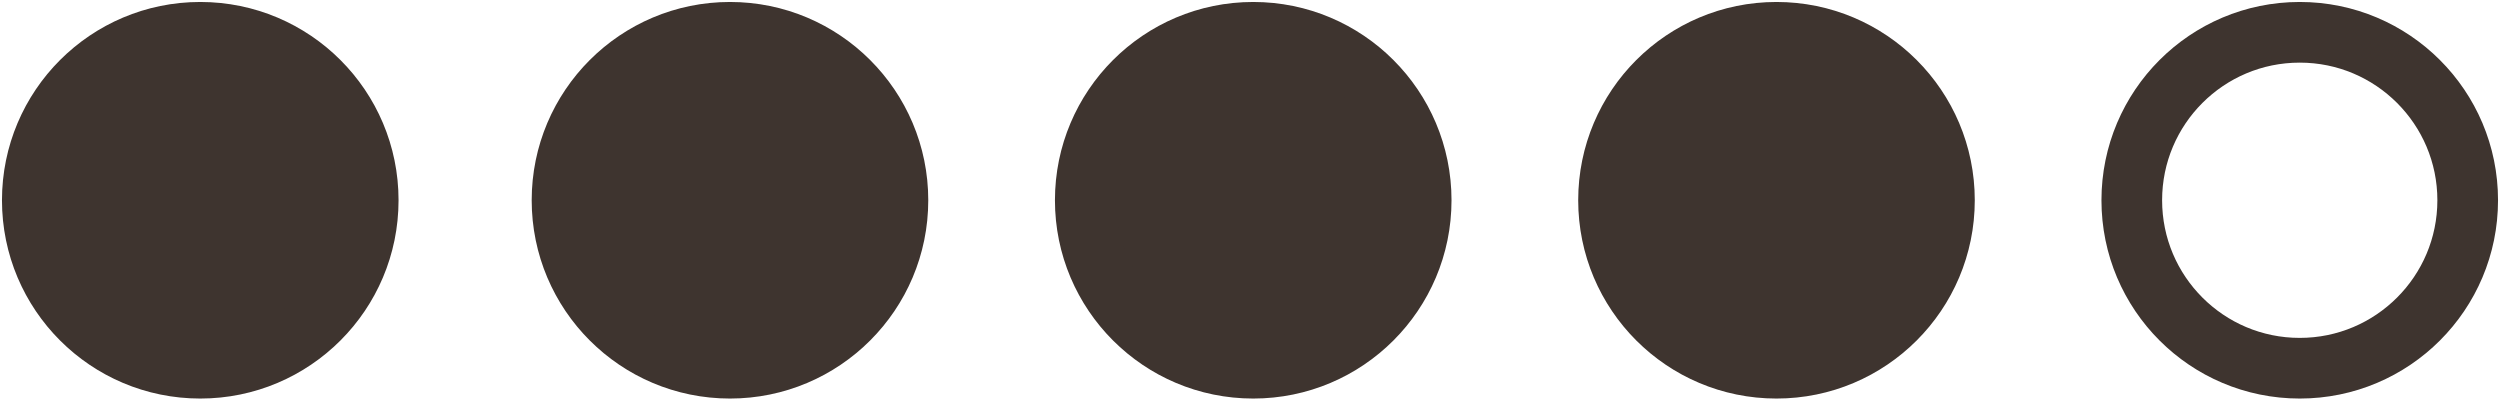 <?xml version="1.0" encoding="UTF-8"?>
<!-- Generator: Adobe Illustrator 28.1.0, SVG Export Plug-In . SVG Version: 6.00 Build 0)  -->
<svg xmlns="http://www.w3.org/2000/svg" xmlns:xlink="http://www.w3.org/1999/xlink" version="1.1" id="Livello_1" x="0px" y="0px" viewBox="0 0 38.7 6.2" style="enable-background:new 0 0 38.7 6.2;" xml:space="preserve">
<style type="text/css">
	.st0{fill:#3E342F;stroke:#3E342F;stroke-width:0.939;}
	.st1{fill:none;stroke:#3E342F;stroke-width:0.939;}
	.st2{fill:none;stroke:#3E342F;}
</style>
<circle class="st0" cx="3.1" cy="3.1" r="2.6"></circle>
<circle class="st0" cx="11.3" cy="3.1" r="2.6"></circle>
<circle class="st0" cx="19.4" cy="3.1" r="2.6"></circle>
<circle class="st0" cx="27.5" cy="3.1" r="2.6"></circle>
<circle class="st1" cx="35.6" cy="3.1" r="2.6"></circle>
</svg>
